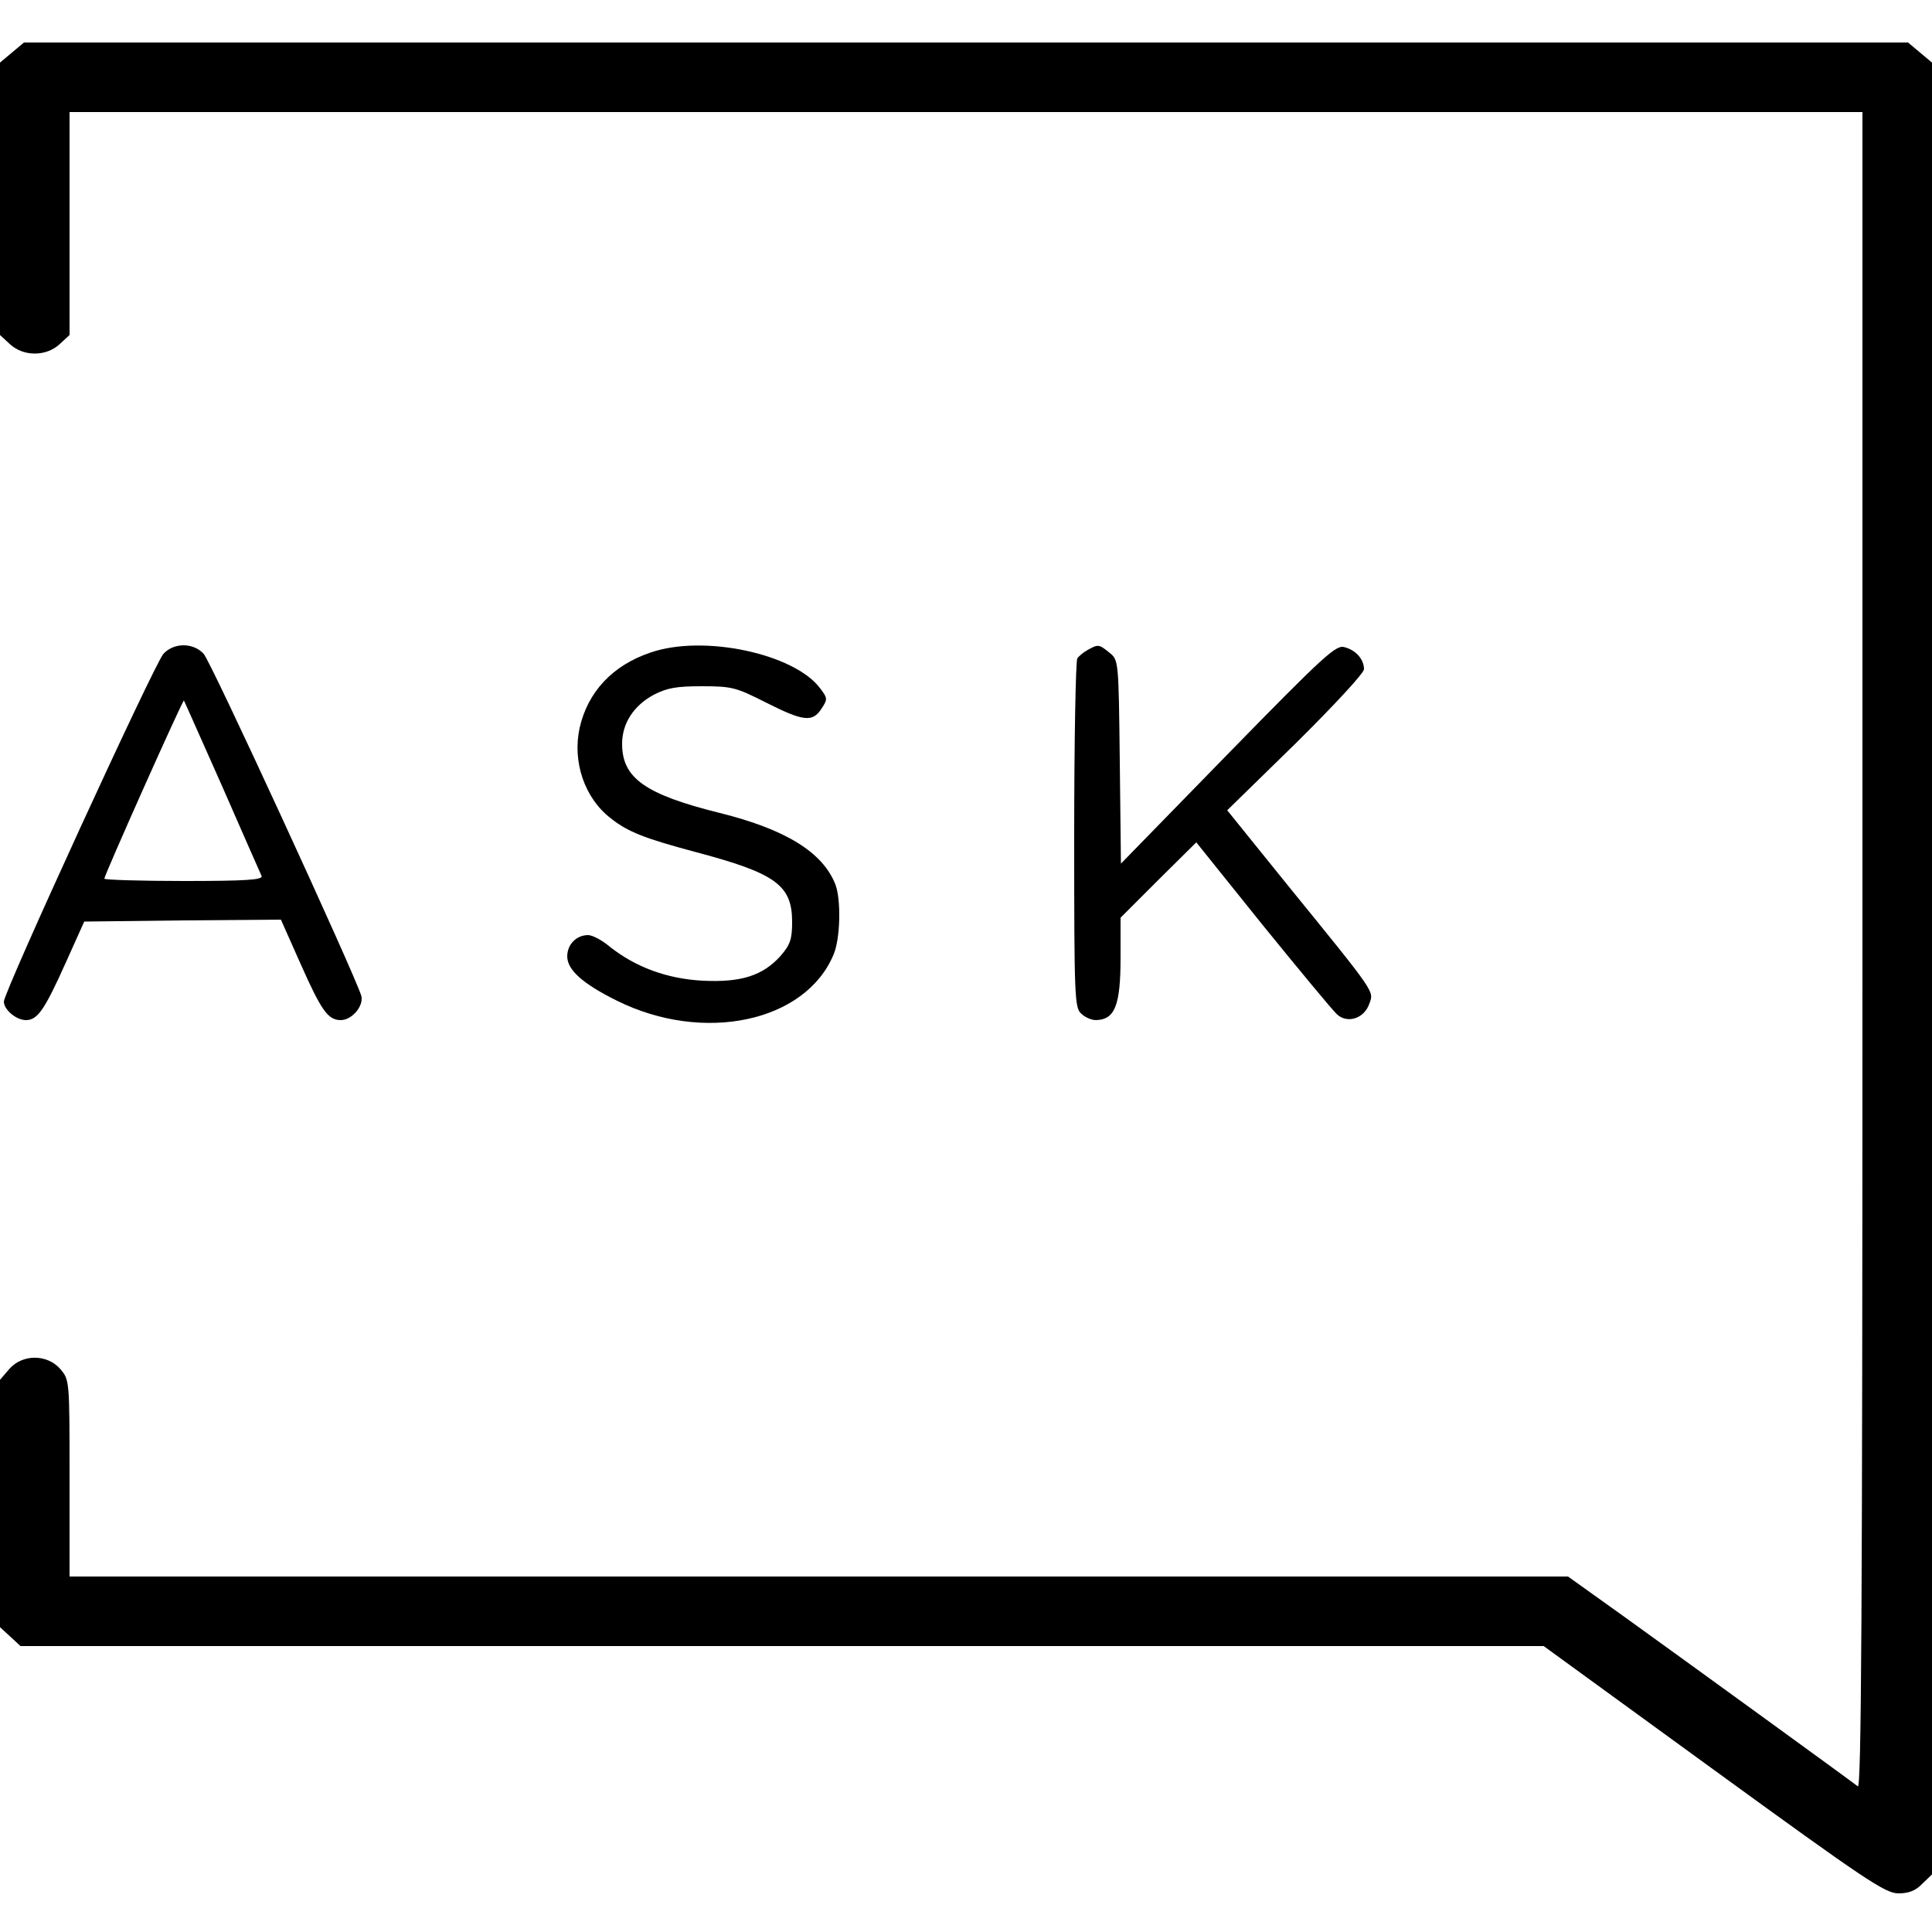 <?xml version="1.0" standalone="no"?>
<!DOCTYPE svg PUBLIC "-//W3C//DTD SVG 20010904//EN"
 "http://www.w3.org/TR/2001/REC-SVG-20010904/DTD/svg10.dtd">
<svg version="1.0" xmlns="http://www.w3.org/2000/svg"
 width="500pt" height="500pt" viewBox="0 0 500 500"
 preserveAspectRatio="xMidYMid meet">
<g transform="translate(0,500) scale(0.1,-0.1)"
fill="#000000" stroke="none">
<path d="M31 4864 l-31 -26 0 -352 0 -353 26 -24 c35 -32 93 -32 128 0 l26 24
0 289 0 288 2320 0 2320 0 0 -2171 c0 -1736 -3 -2169 -12 -2162 -19 15 -442
322 -606 440 l-144 103 -1939 0 -1939 0 0 254 c0 254 0 255 -24 283 -34 39
-98 39 -132 0 l-24 -28 0 -320 0 -320 26 -24 27 -25 1971 0 1971 0 440 -320
c392 -285 444 -320 478 -320 27 0 45 7 62 25 l25 24 0 2345 0 2344 -31 26 -31
26 -2438 0 -2438 0 -31 -26z"/>
<path d="M423 3308 c-23 -25 -413 -875 -413 -900 0 -21 32 -48 57 -48 30 0 48
26 102 146 l49 109 255 3 254 2 52 -117 c53 -119 70 -143 103 -143 29 0 60 37
53 63 -17 56 -389 865 -408 885 -13 14 -32 22 -52 22 -20 0 -39 -8 -52 -22z
m152 -343 c53 -121 99 -226 102 -232 4 -10 -40 -13 -201 -13 -113 0 -206 3
-206 6 0 9 203 464 206 461 1 -1 45 -101 99 -222z"/>
<path d="M1683 3311 c-98 -33 -162 -102 -183 -195 -19 -88 13 -182 81 -234 44
-35 88 -52 219 -87 208 -55 250 -86 250 -181 0 -45 -5 -59 -30 -88 -46 -51
-102 -69 -202 -64 -92 5 -173 35 -240 88 -20 17 -45 30 -56 30 -30 0 -54 -24
-54 -55 0 -35 40 -71 129 -115 224 -111 487 -55 560 119 18 41 20 143 5 182
-33 84 -130 143 -299 185 -193 48 -253 90 -253 179 0 53 30 99 82 127 35 18
59 22 125 22 77 0 88 -3 165 -42 97 -49 121 -52 144 -16 16 24 16 27 -3 52
-66 90 -303 141 -440 93z"/>
<path d="M2815 3318 c-11 -6 -23 -16 -27 -22 -4 -6 -8 -212 -8 -457 0 -419 1
-447 18 -462 10 -10 27 -17 38 -17 49 1 64 37 64 162 l0 103 98 98 98 97 171
-213 c95 -117 182 -222 193 -232 27 -25 71 -11 84 28 12 32 17 25 -209 303
l-159 197 177 173 c99 98 177 182 177 192 0 25 -20 49 -50 57 -22 7 -50 -18
-302 -276 l-277 -284 -3 263 c-3 263 -3 264 -27 283 -27 22 -29 22 -56 7z"/>
</g>
</svg>
